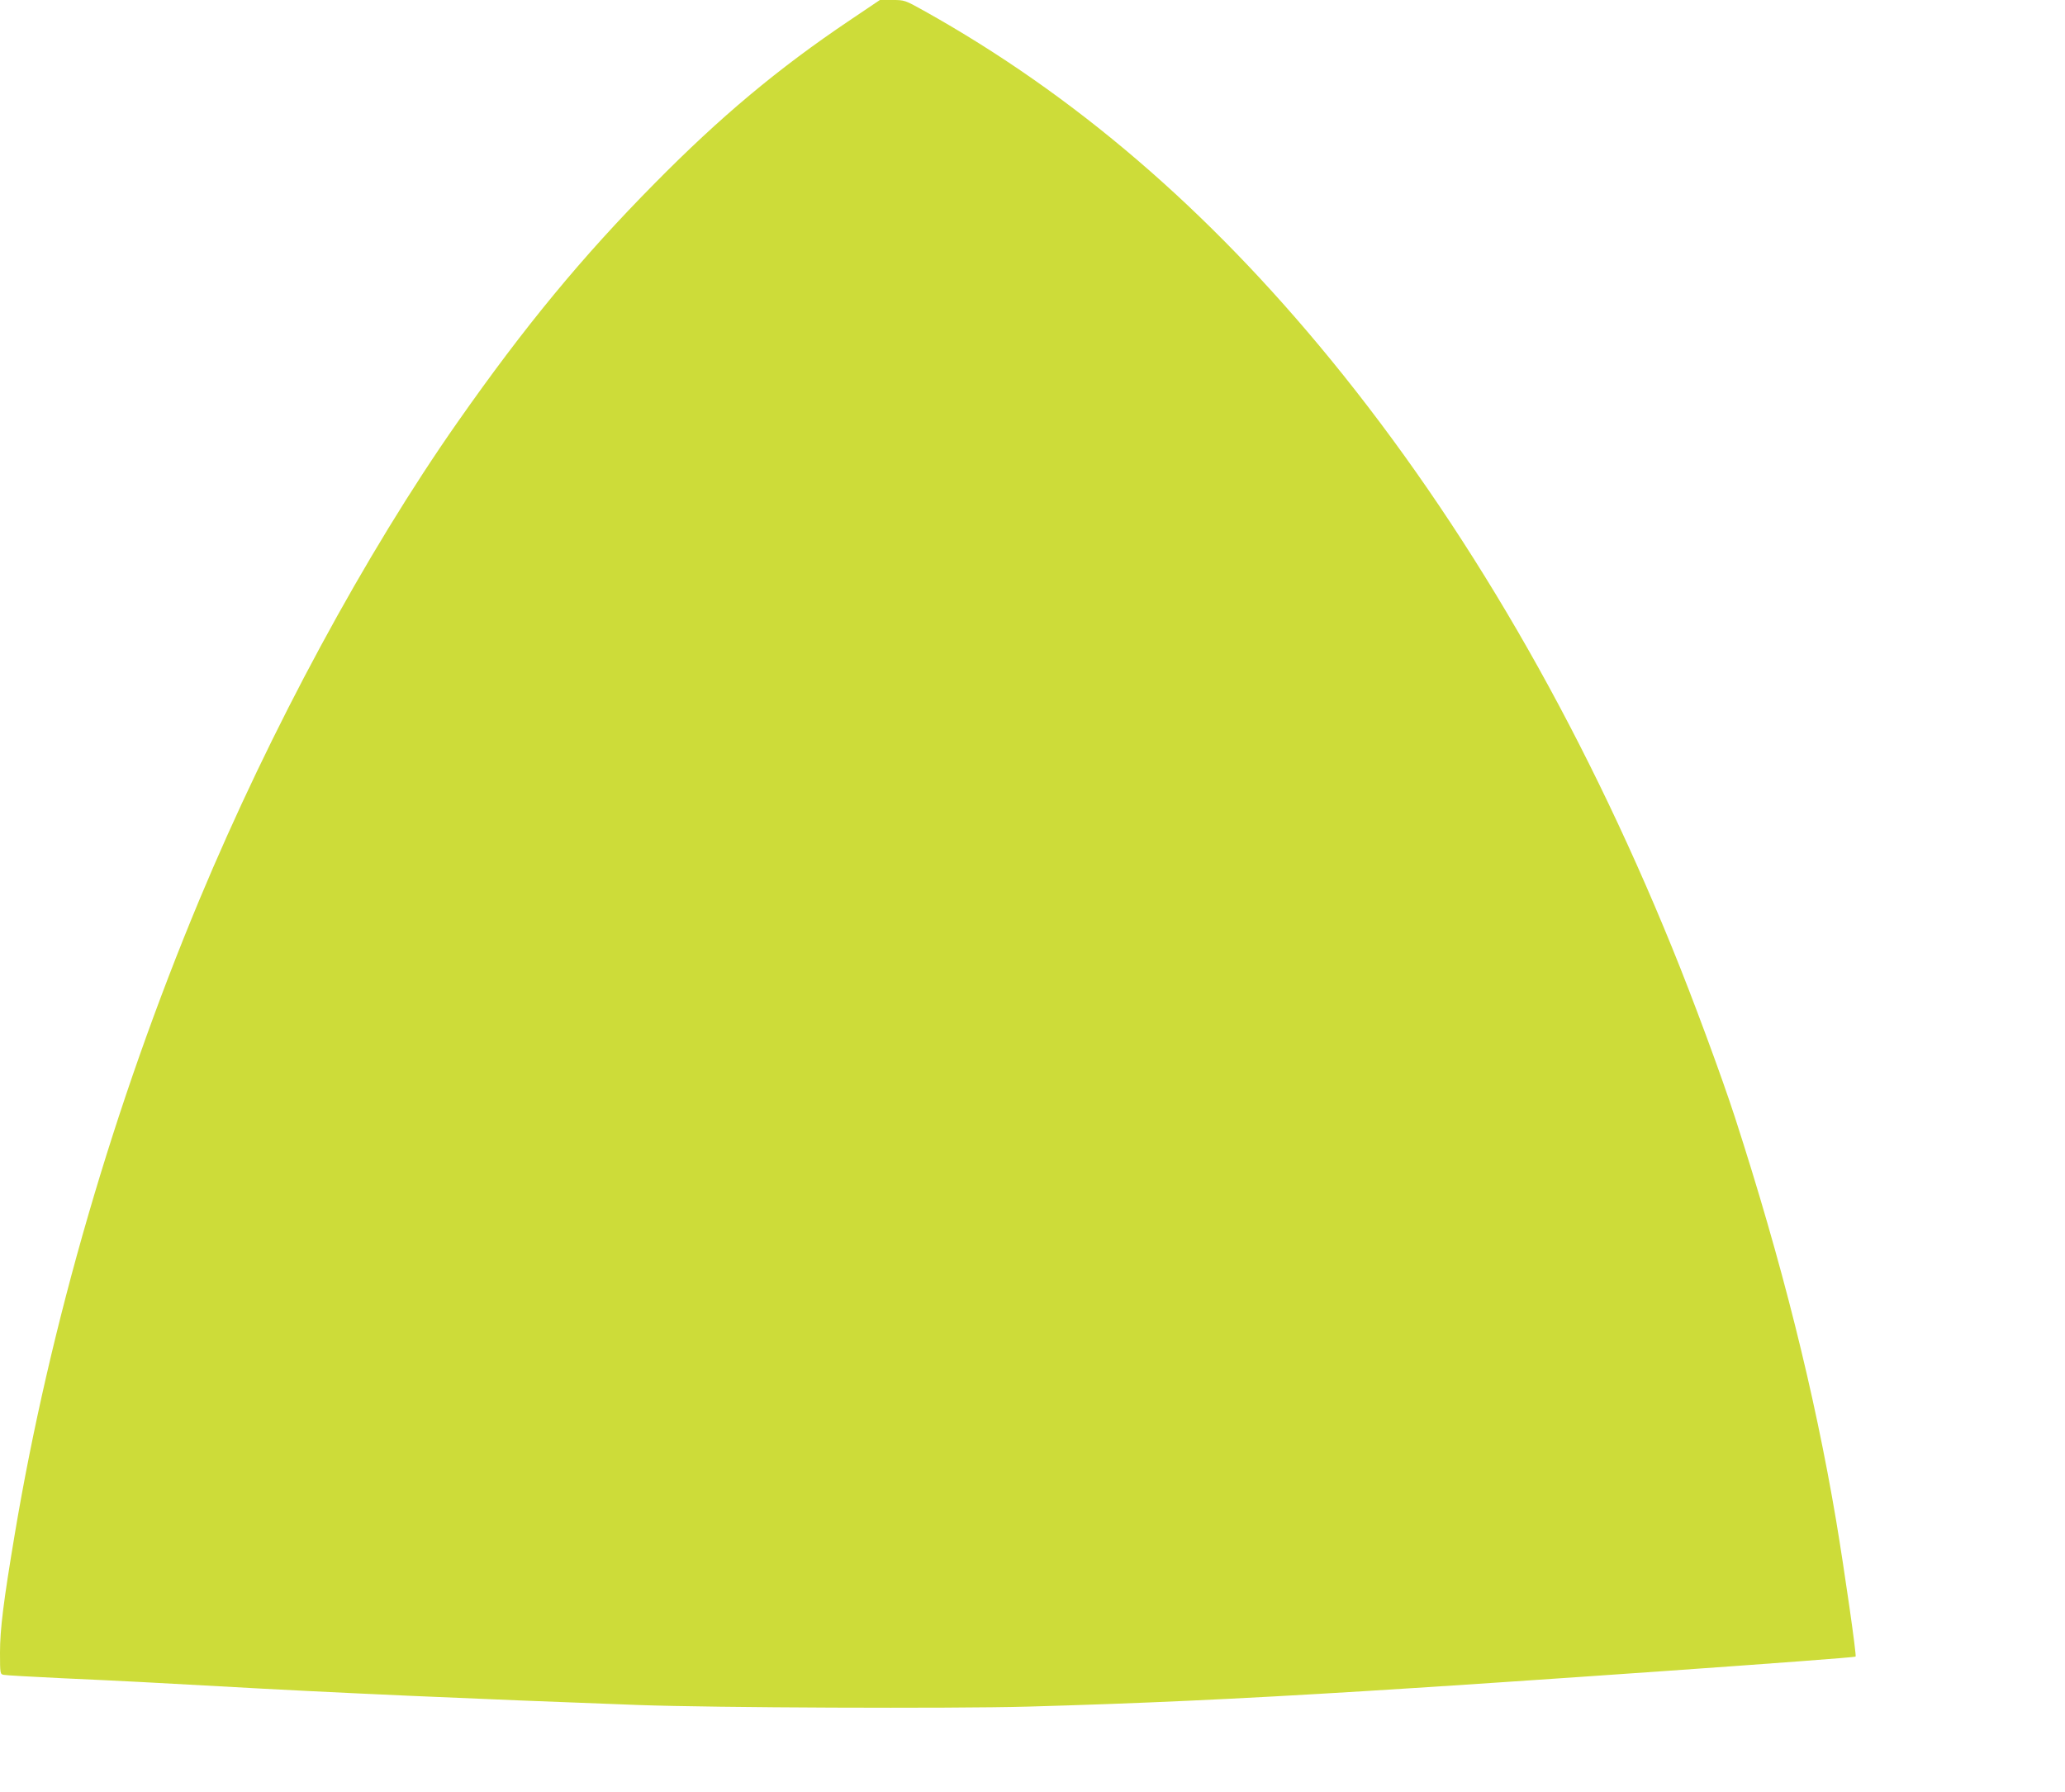 <?xml version="1.0" standalone="no"?>
<!DOCTYPE svg PUBLIC "-//W3C//DTD SVG 20010904//EN"
 "http://www.w3.org/TR/2001/REC-SVG-20010904/DTD/svg10.dtd">
<svg version="1.0" xmlns="http://www.w3.org/2000/svg"
 width="1280pt" height="1111pt" viewBox="0 0 1280 1111"
 preserveAspectRatio="xMidYMid meet">
<g transform="translate(0,1111) scale(0.1,-0.1)"
fill="#cddc39" stroke="none">
<path d="M5264 10982 c-440 -296 -799 -596 -1205 -1008 -451 -456 -807 -888
-1221 -1479 -574 -819 -1160 -1904 -1603 -2966 -528 -1266 -926 -2633 -1144
-3934 -69 -412 -91 -586 -91 -731 0 -131 1 -134 23 -138 12 -3 175 -12 362
-21 379 -17 598 -29 975 -50 679 -39 1591 -79 2595 -116 475 -17 1937 -23
2415 -10 680 19 1280 46 2105 97 855 52 3017 204 3027 213 7 6 -69 535 -121
846 -134 792 -336 1598 -626 2495 -81 250 -264 746 -391 1056 -568 1395 -1282
2625 -2115 3644 -763 933 -1590 1643 -2523 2164 -117 65 -119 66 -195 66 l-77
0 -190 -128z"/>
</g>
</svg>
